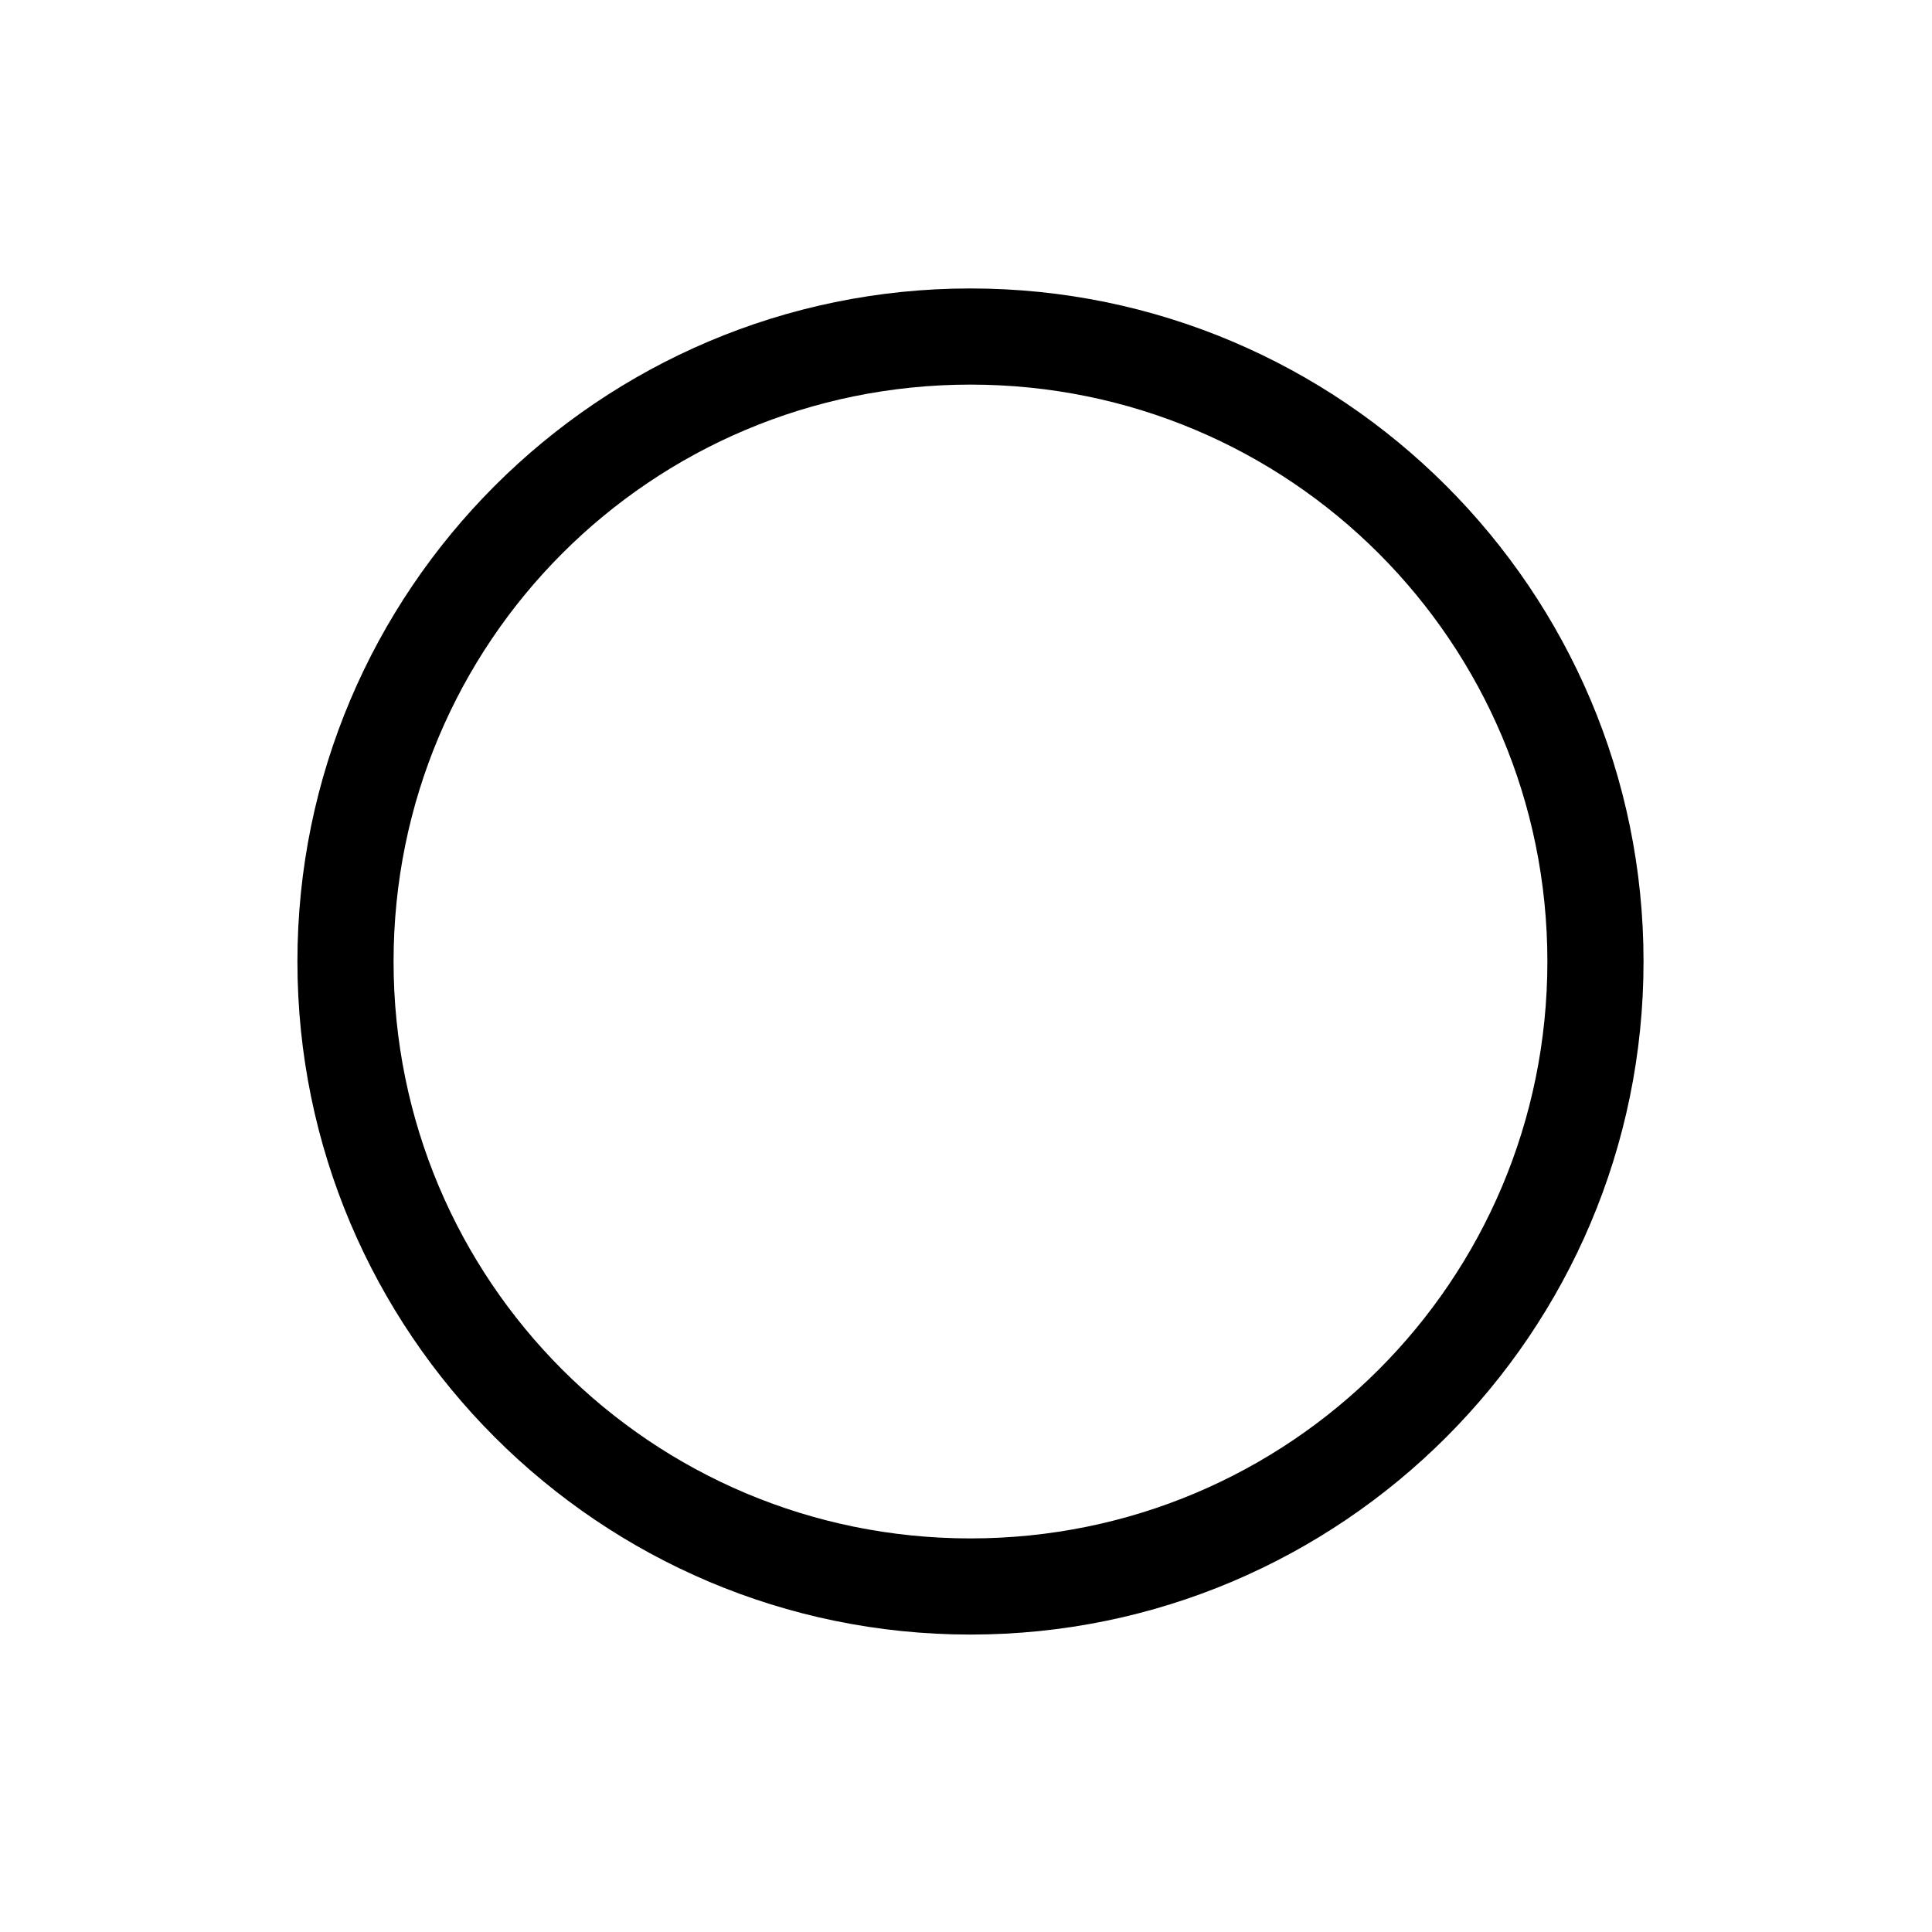 <svg width="129" height="129" viewBox="0 0 129 129" fill="none" xmlns="http://www.w3.org/2000/svg">
<path d="M64.799 19.26C40.018 19.26 19.859 39.419 19.859 64.2C19.859 88.981 40.018 109.14 64.799 109.14C89.581 109.14 109.739 88.981 109.739 64.2C109.739 39.419 89.581 19.26 64.799 19.26ZM64.799 25.68C86.114 25.68 103.319 42.886 103.319 64.2C103.319 85.515 86.114 102.72 64.799 102.72C43.485 102.72 26.279 85.515 26.279 64.2C26.279 42.886 43.485 25.68 64.799 25.68Z" fill="black"/>
</svg>
